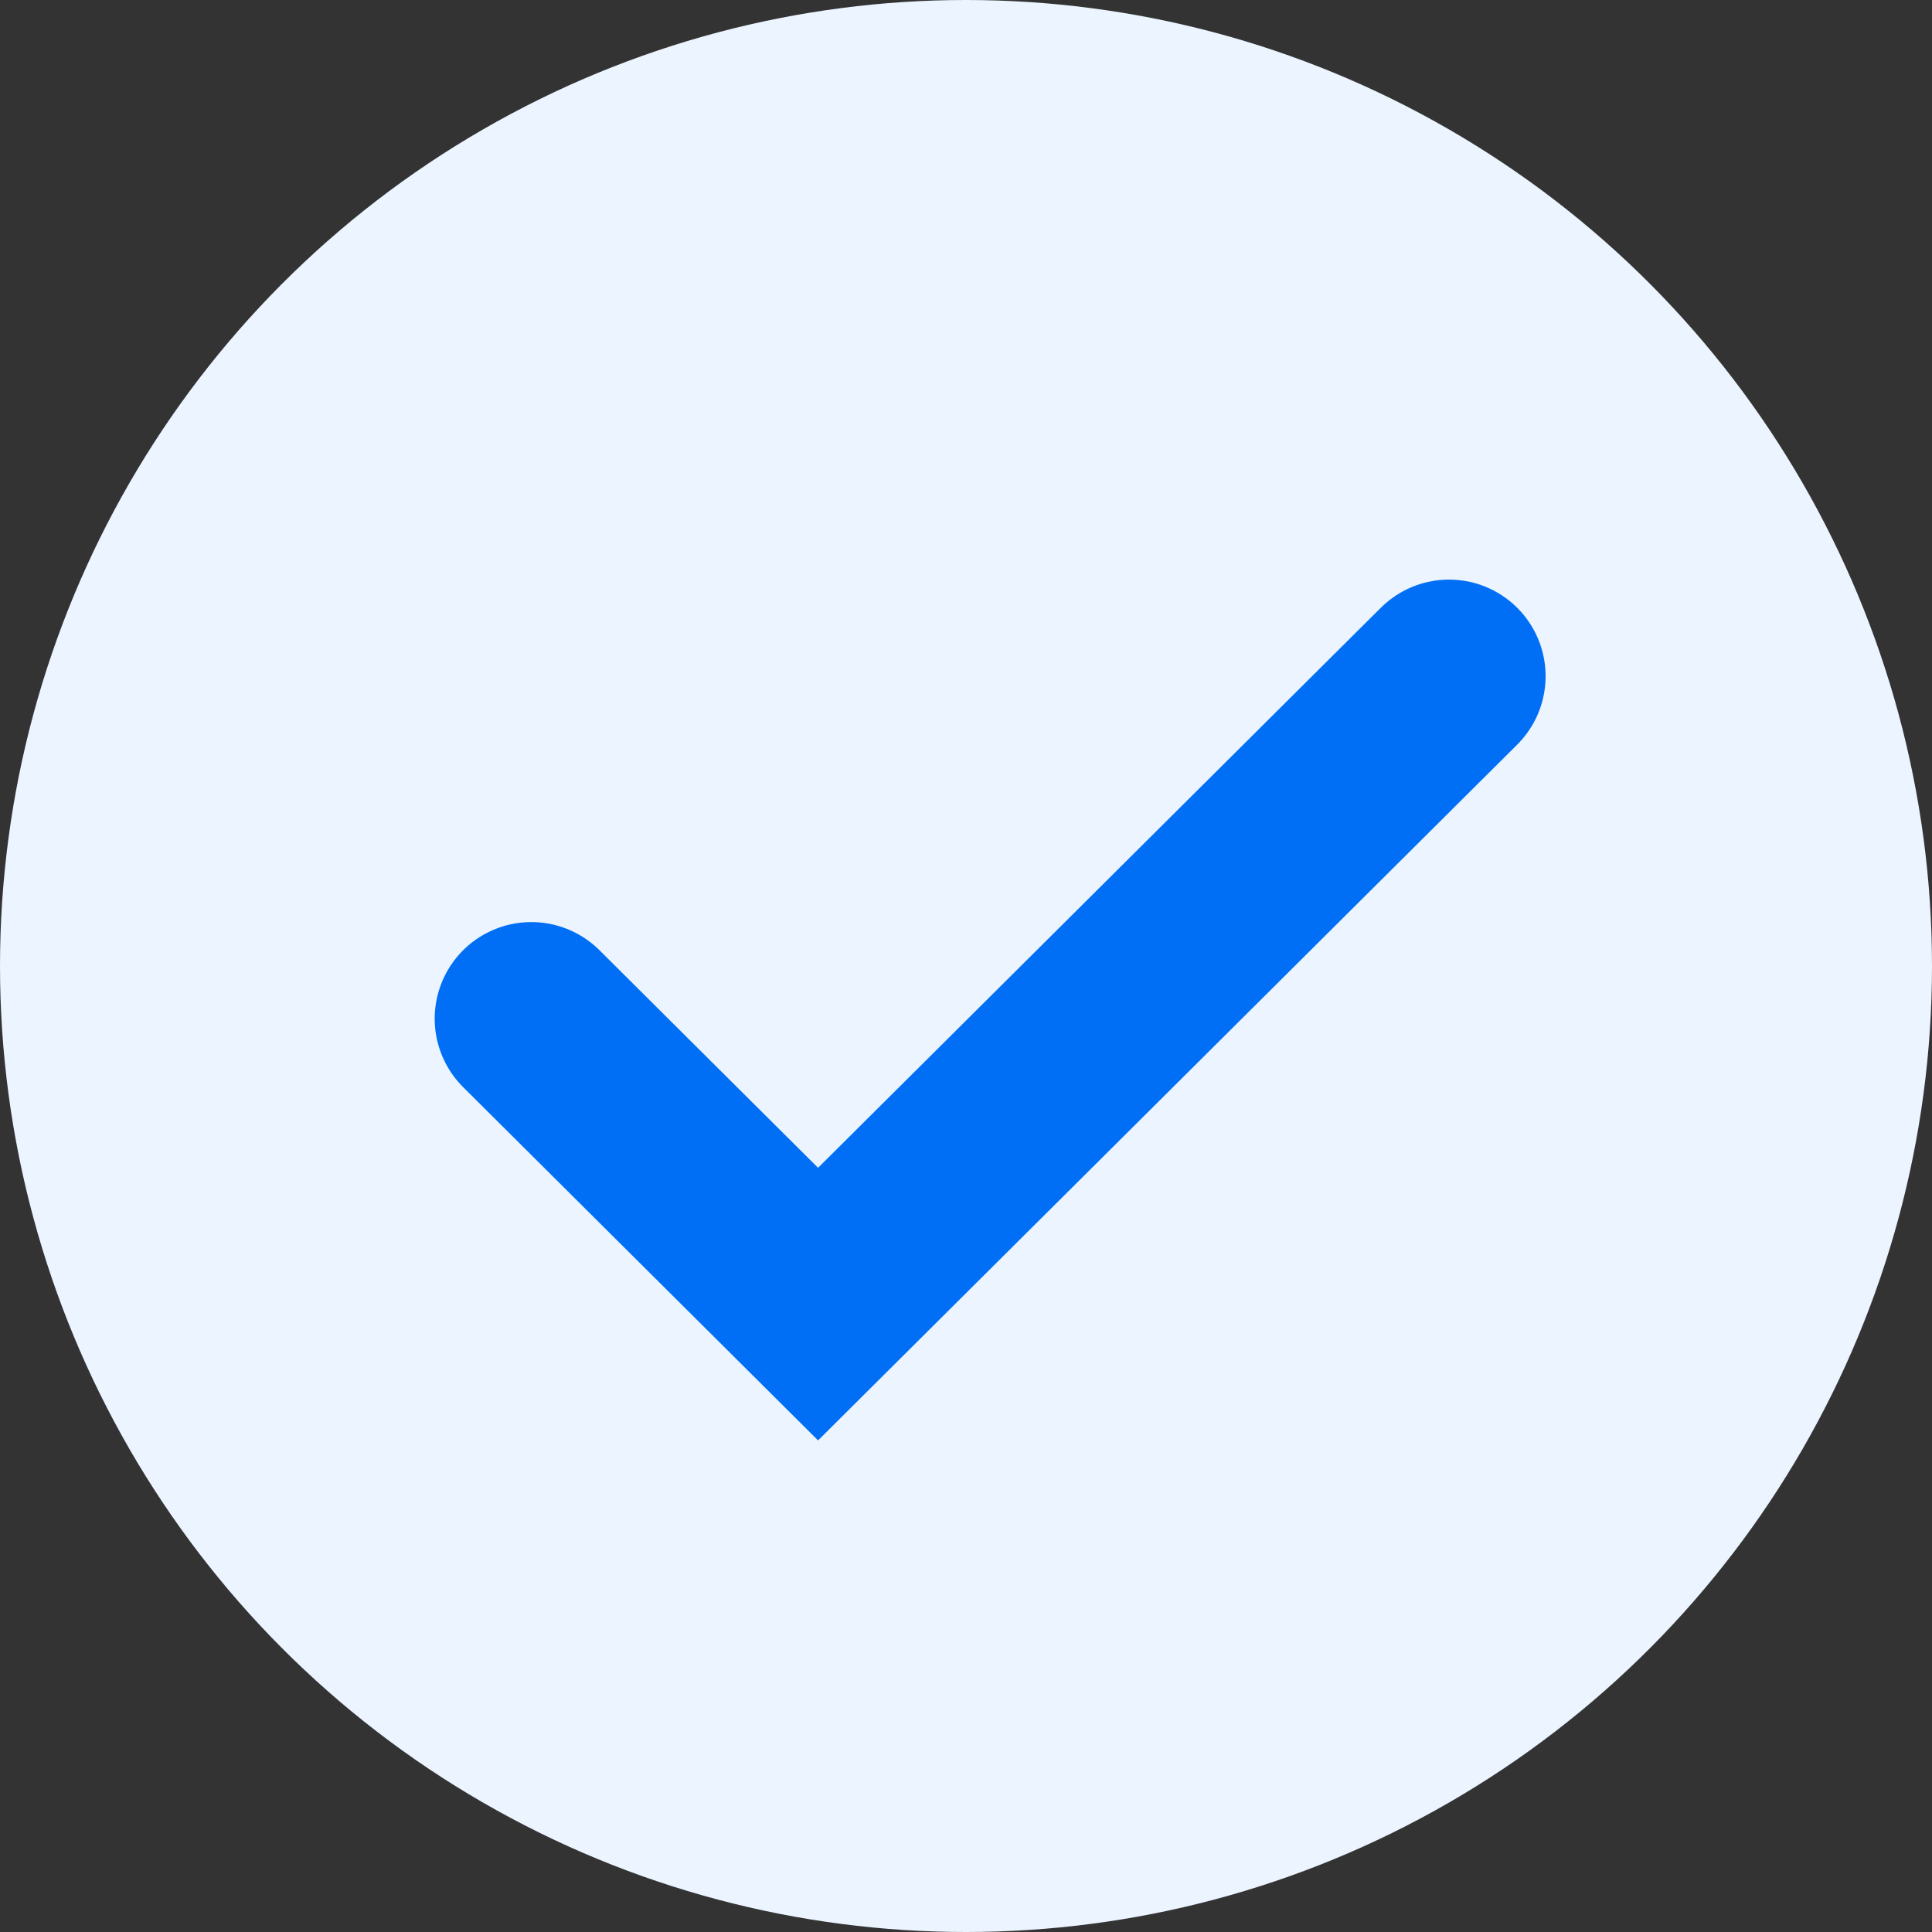 <svg width="30" height="30" viewBox="0 0 30 30" fill="none" xmlns="http://www.w3.org/2000/svg">
<rect x="0" y="0" width="30" height="30" fill="#333333" stroke="none"/>
<circle cx="15" cy="15" r="15" fill="#EBF4FF"/>
<path d="M22.5 10.5L12.703 20.25L8.25 15.818" stroke="#006FF5" stroke-width="3" stroke-linecap="round"/>
</svg>
